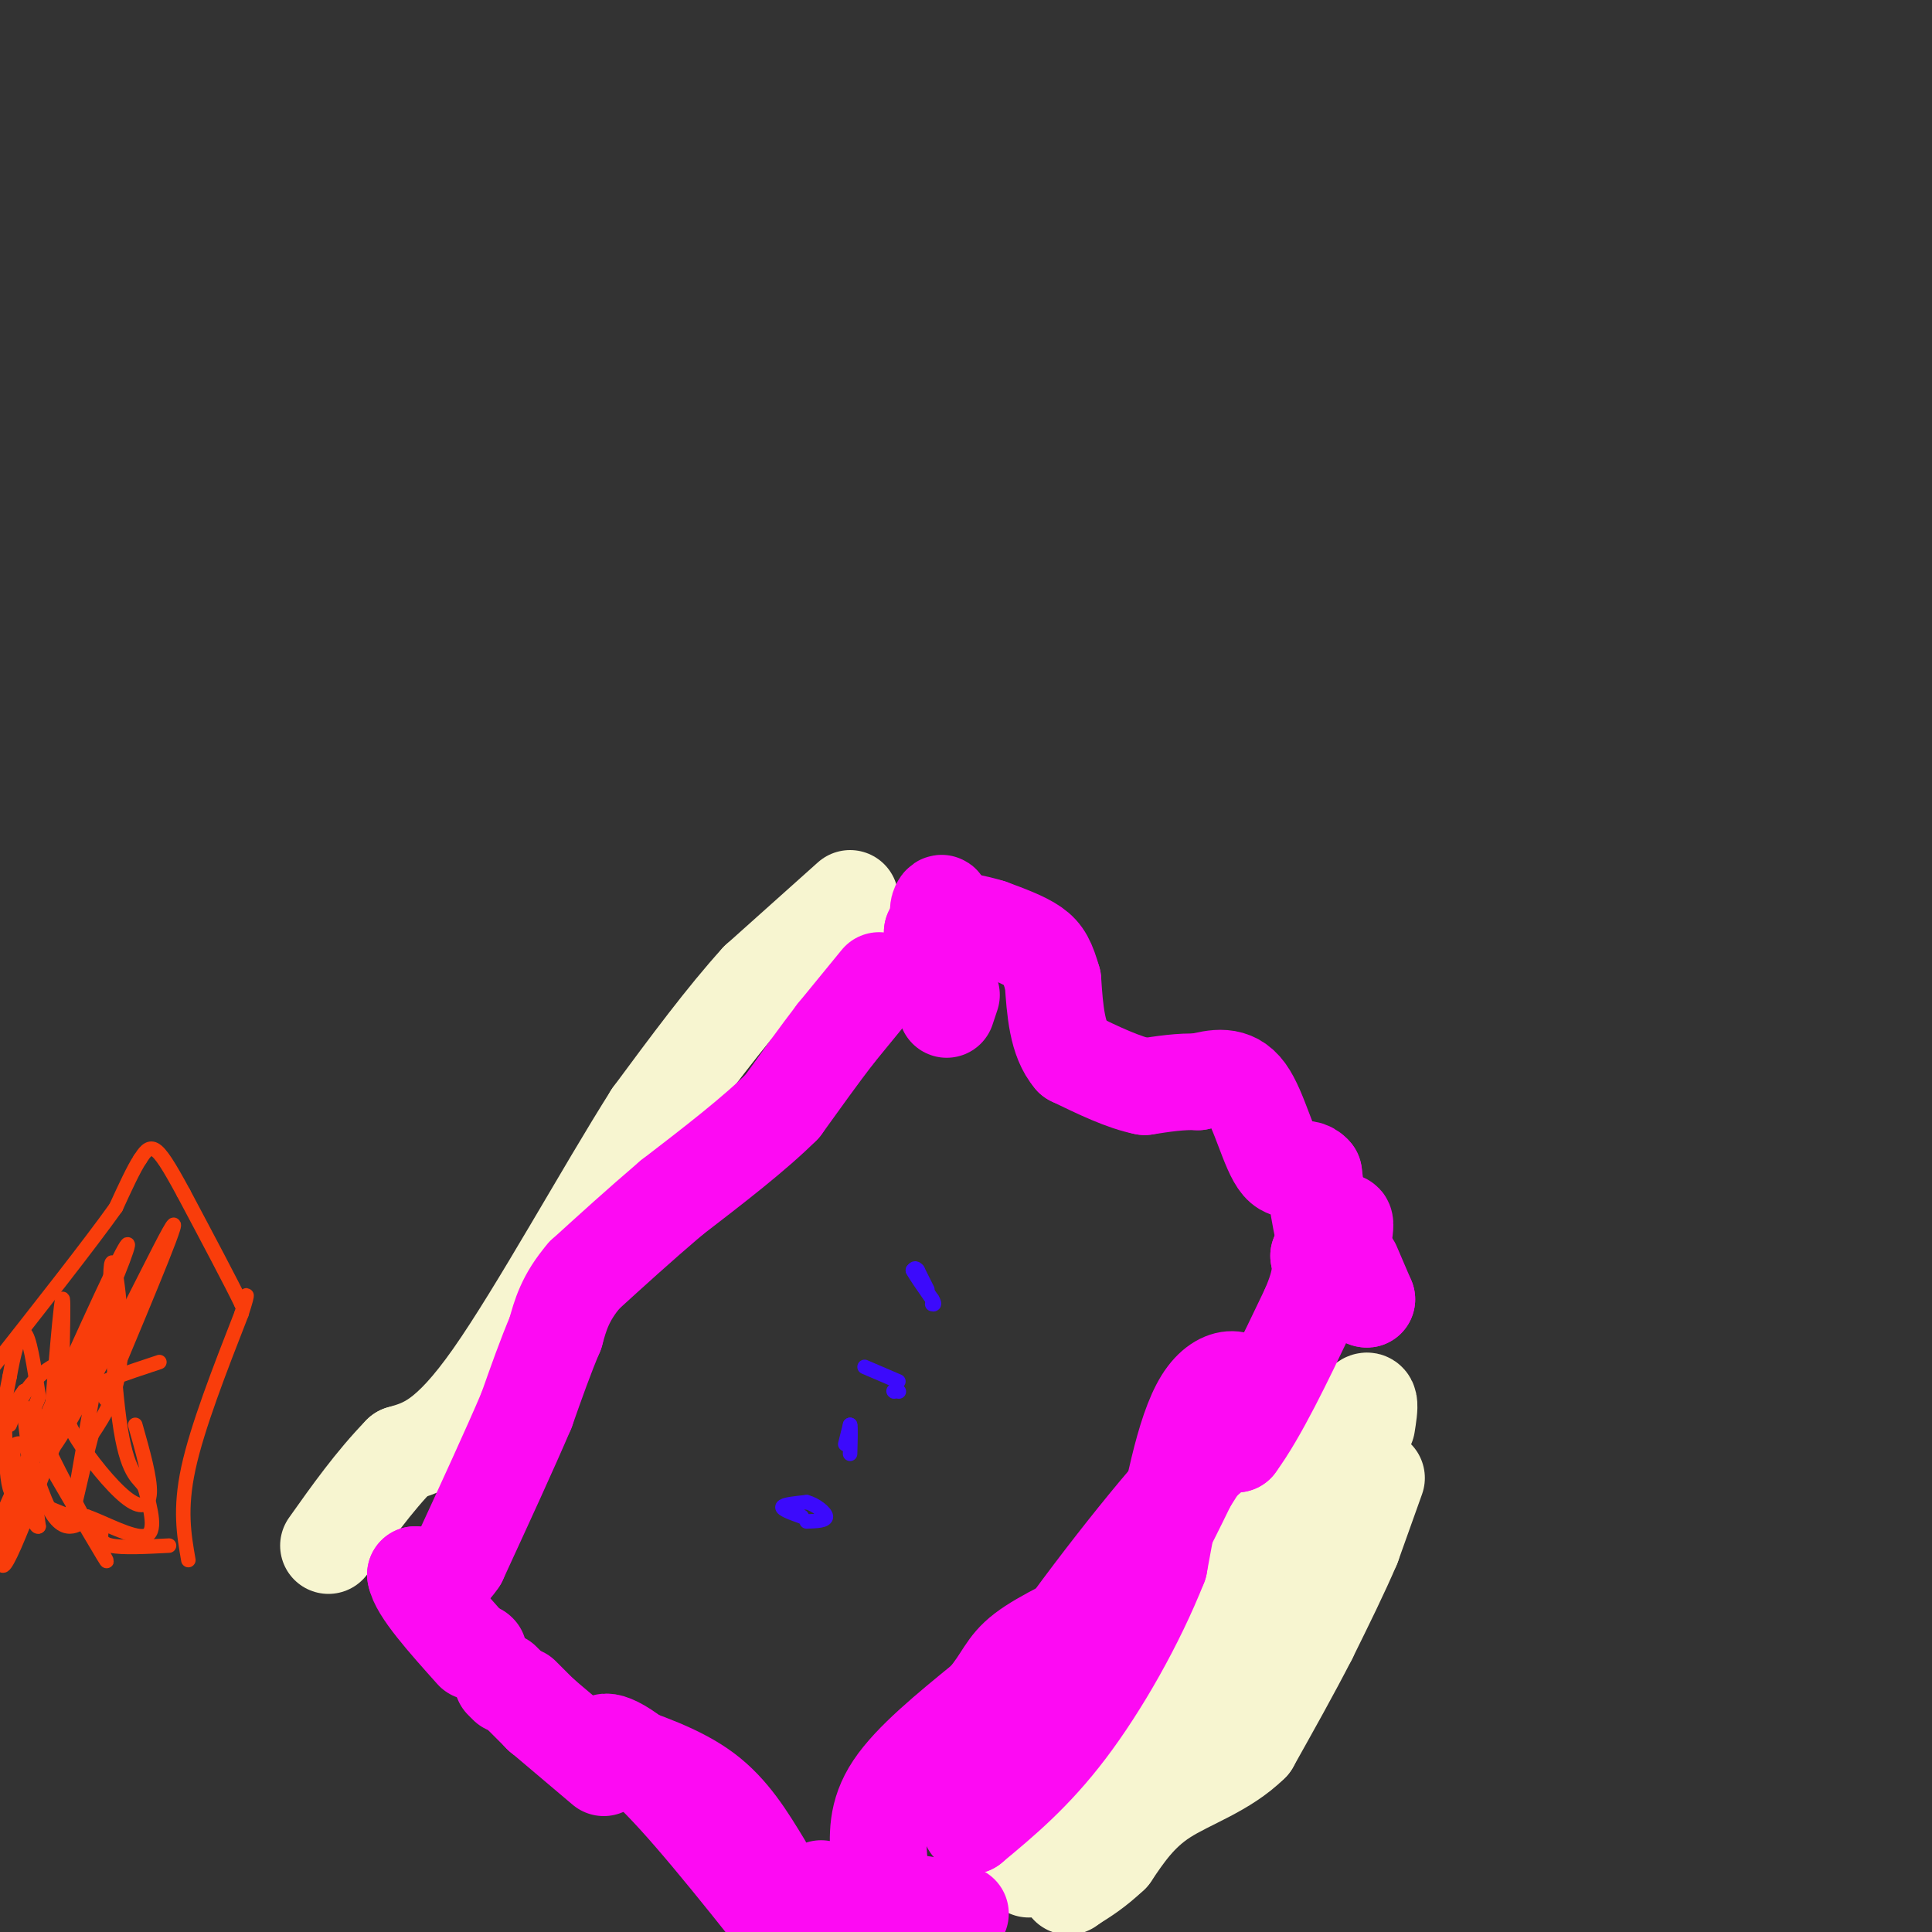 <svg viewBox='0 0 400 400' version='1.1' xmlns='http://www.w3.org/2000/svg' xmlns:xlink='http://www.w3.org/1999/xlink'><rect x="0" y="0" width="400" height="400" fill="#333333" stroke="none"/><g fill='none' stroke='#F7F5D0' stroke-width='6' stroke-linecap='round' stroke-linejoin='round'><path d='M210,393c1.750,-6.250 3.500,-12.500 11,-24c7.500,-11.500 20.750,-28.250 34,-45'/><path d='M255,324c8.167,-11.333 11.583,-17.167 15,-23'/><path d='M270,301c1.222,-4.200 -3.222,-3.200 -10,7c-6.778,10.200 -15.889,29.600 -25,49'/><path d='M235,357c-6.167,12.500 -9.083,19.250 -12,26'/></g>
<g fill='none' stroke='#F7F5D0' stroke-width='20' stroke-linecap='round' stroke-linejoin='round'><path d='M213,387c0.000,0.000 8.000,-12.000 8,-12'/><path d='M221,375c7.000,-8.500 20.500,-23.750 34,-39'/><path d='M255,336c7.167,-9.000 8.083,-12.000 9,-15'/><path d='M264,321c4.333,-7.333 10.667,-18.167 17,-29'/><path d='M281,292c3.167,-4.333 2.583,-0.667 2,3'/><path d='M285,306c0.000,0.000 -5.000,14.000 -5,14'/><path d='M280,320c-2.333,5.500 -5.667,12.250 -9,19'/><path d='M271,339c-3.500,6.833 -7.750,14.417 -12,22'/><path d='M259,361c-5.378,5.333 -12.822,7.667 -18,11c-5.178,3.333 -8.089,7.667 -11,12'/><path d='M230,384c-3.167,3.000 -5.583,4.500 -8,6'/><path d='M222,390c-1.333,1.000 -0.667,0.500 0,0'/><path d='M176,186c0.000,0.000 -19.000,17.000 -19,17'/><path d='M157,203c-6.833,7.500 -14.417,17.750 -22,28'/><path d='M135,231c-9.911,15.644 -23.689,40.756 -33,54c-9.311,13.244 -14.156,14.622 -19,16'/><path d='M83,301c-5.667,5.833 -10.333,12.417 -15,19'/></g>
<g fill='none' stroke='#FD0AF3' stroke-width='20' stroke-linecap='round' stroke-linejoin='round'><path d='M182,203c0.000,0.000 -9.000,11.000 -9,11'/><path d='M173,214c-3.333,4.333 -7.167,9.667 -11,15'/><path d='M162,229c-5.667,5.667 -14.333,12.333 -23,19'/><path d='M139,248c-6.833,5.833 -12.417,10.917 -18,16'/><path d='M121,264c-4.000,4.667 -5.000,8.333 -6,12'/><path d='M115,276c-2.000,4.667 -4.000,10.333 -6,16'/><path d='M109,292c-3.333,7.833 -8.667,19.417 -14,31'/><path d='M95,323c-3.833,5.667 -6.417,4.333 -9,3'/><path d='M86,326c0.500,3.167 6.250,9.583 12,16'/><path d='M99,342c0.000,0.000 0.100,0.100 0.1,0.1'/><path d='M104,348c0.000,0.000 1.000,1.000 1,1'/><path d='M108,351c0.000,0.000 4.000,4.000 4,4'/><path d='M112,355c0.000,0.000 0.100,0.100 0.1,0.1'/><path d='M112,355c0.000,0.000 13.000,11.000 13,11'/><path d='M158,386c-3.333,-5.500 -6.667,-11.000 -12,-15c-5.333,-4.000 -12.667,-6.500 -20,-9'/><path d='M126,362c-2.622,-2.022 0.822,-2.578 8,4c7.178,6.578 18.089,20.289 29,34'/><path d='M170,391c0.000,0.000 11.000,4.000 11,4'/><path d='M181,395c3.167,0.500 5.583,-0.250 8,-1'/><path d='M189,394c2.833,0.167 5.917,1.083 9,2'/><path d='M198,396c1.500,0.333 0.750,0.167 0,0'/><path d='M182,385c-0.333,-4.750 -0.667,-9.500 3,-15c3.667,-5.500 11.333,-11.750 19,-18'/><path d='M204,352c3.889,-4.578 4.111,-7.022 8,-10c3.889,-2.978 11.444,-6.489 19,-10'/><path d='M231,332c5.667,-5.833 10.333,-15.417 15,-25'/><path d='M246,307c4.500,-7.167 8.250,-12.583 12,-18'/><path d='M258,289c0.267,-4.089 -5.067,-5.311 -9,1c-3.933,6.311 -6.467,20.156 -9,34'/><path d='M240,324c-4.733,11.956 -12.067,24.844 -19,34c-6.933,9.156 -13.467,14.578 -20,20'/><path d='M201,378c-1.833,-0.833 3.583,-12.917 9,-25'/><path d='M210,353c8.156,-13.222 24.044,-33.778 33,-44c8.956,-10.222 10.978,-10.111 13,-10'/><path d='M256,299c4.667,-6.333 9.833,-17.167 15,-28'/><path d='M271,271c2.833,-6.500 2.417,-8.750 2,-11'/><path d='M273,260c1.167,-3.000 3.083,-5.000 5,-7'/><path d='M278,253c0.833,-0.500 0.417,1.750 0,4'/><path d='M280,262c0.000,0.000 3.000,7.000 3,7'/><path d='M283,269c-0.911,0.111 -4.689,-3.111 -7,-8c-2.311,-4.889 -3.156,-11.444 -4,-18'/><path d='M272,243c-1.905,-2.369 -4.667,0.708 -7,-2c-2.333,-2.708 -4.238,-11.202 -7,-15c-2.762,-3.798 -6.381,-2.899 -10,-2'/><path d='M248,224c-3.500,-0.167 -7.250,0.417 -11,1'/><path d='M237,225c-4.333,-0.833 -9.667,-3.417 -15,-6'/><path d='M222,219c-3.167,-3.667 -3.583,-9.833 -4,-16'/><path d='M218,203c-1.111,-3.867 -1.889,-5.533 -4,-7c-2.111,-1.467 -5.556,-2.733 -9,-4'/><path d='M205,192c-3.167,-1.000 -6.583,-1.500 -10,-2'/><path d='M195,190c-1.511,-1.200 -0.289,-3.200 0,-3c0.289,0.200 -0.356,2.600 -1,5'/><path d='M194,192c-0.333,1.000 -0.667,1.000 -1,1'/><path d='M193,193c-0.167,0.167 -0.083,0.083 0,0'/><path d='M197,206c0.000,0.000 -1.000,3.000 -1,3'/></g>
<g fill='none' stroke='#3C0AFC' stroke-width='3' stroke-linecap='round' stroke-linejoin='round'><path d='M186,288c0.000,0.000 0.100,0.100 0.1,0.1'/><path d='M186,286c0.000,0.000 -7.000,-3.000 -7,-3'/><path d='M185,288c0.000,0.000 0.100,0.100 0.1,0.1'/><path d='M192,267c0.000,0.000 -2.000,-4.000 -2,-4'/><path d='M190,263c-0.500,-0.667 -0.750,-0.333 -1,0'/><path d='M189,263c0.500,1.000 2.250,3.500 4,6'/><path d='M193,269c0.667,1.167 0.333,1.083 0,1'/><path d='M175,299c0.000,0.000 1.000,-4.000 1,-4'/><path d='M176,295c0.167,0.333 0.083,3.167 0,6'/><path d='M166,314c-2.083,-0.750 -4.167,-1.500 -4,-2c0.167,-0.500 2.583,-0.750 5,-1'/><path d='M167,311c1.844,0.467 3.956,2.133 4,3c0.044,0.867 -1.978,0.933 -4,1'/></g>
<g fill='none' stroke='#F93D0B' stroke-width='3' stroke-linecap='round' stroke-linejoin='round'><path d='M39,323c-0.917,-5.250 -1.833,-10.500 0,-19c1.833,-8.500 6.417,-20.250 11,-32'/><path d='M50,272c1.833,-5.667 0.917,-3.833 0,-2'/><path d='M50,270c-2.000,-4.167 -7.000,-13.583 -12,-23'/><path d='M38,247c-3.067,-5.667 -4.733,-8.333 -6,-9c-1.267,-0.667 -2.133,0.667 -3,2'/><path d='M29,240c-1.333,2.000 -3.167,6.000 -5,10'/><path d='M24,250c-5.333,7.500 -16.167,21.250 -27,35'/><path d='M35,320c-4.833,0.250 -9.667,0.500 -12,0c-2.333,-0.500 -2.167,-1.750 -2,-3'/><path d='M21,317c-2.667,-1.500 -8.333,-3.750 -14,-6'/><path d='M7,311c-3.244,-1.067 -4.356,-0.733 -5,-3c-0.644,-2.267 -0.822,-7.133 -1,-12'/><path d='M1,296c0.500,-3.333 2.250,-5.667 4,-8'/><path d='M5,288c-0.311,0.489 -3.089,5.711 -4,6c-0.911,0.289 0.044,-4.356 1,-9'/><path d='M2,285c0.689,-3.978 1.911,-9.422 3,-9c1.089,0.422 2.044,6.711 3,13'/><path d='M8,289c-0.238,2.298 -2.333,1.542 1,9c3.333,7.458 12.095,23.131 13,25c0.905,1.869 -6.048,-10.065 -13,-22'/><path d='M9,301c-3.044,-6.489 -4.156,-11.711 -4,-9c0.156,2.711 1.578,13.356 3,24'/><path d='M8,316c-0.733,1.022 -4.067,-8.422 -5,-13c-0.933,-4.578 0.533,-4.289 2,-4'/><path d='M5,299c1.179,2.060 3.125,9.208 5,13c1.875,3.792 3.679,4.226 5,4c1.321,-0.226 2.161,-1.113 3,-2'/><path d='M18,314c3.133,1.022 9.467,4.578 12,4c2.533,-0.578 1.267,-5.289 0,-10'/><path d='M30,308c-0.960,-1.971 -3.360,-1.900 -5,-12c-1.640,-10.100 -2.518,-30.373 -2,-34c0.518,-3.627 2.434,9.392 2,18c-0.434,8.608 -3.217,12.804 -6,17'/><path d='M19,297c-2.133,7.978 -4.467,19.422 -4,16c0.467,-3.422 3.733,-21.711 7,-40'/><path d='M22,273c-3.119,4.738 -14.417,36.583 -19,47c-4.583,10.417 -2.452,-0.595 2,-13c4.452,-12.405 11.226,-26.202 18,-40'/><path d='M23,267c4.044,-9.644 5.156,-13.756 0,-3c-5.156,10.756 -16.578,36.378 -28,62'/><path d='M2,295c1.444,-3.600 2.889,-7.200 6,-10c3.111,-2.800 7.889,-4.800 9,-3c1.111,1.800 -1.444,7.400 -4,13'/><path d='M13,295c-0.489,-5.178 0.289,-24.622 0,-26c-0.289,-1.378 -1.644,15.311 -3,32'/><path d='M10,301c5.622,-6.622 21.178,-39.178 25,-46c3.822,-6.822 -4.089,12.089 -12,31'/><path d='M23,286c-2.000,5.500 -1.000,3.750 0,2'/><path d='M28,295c1.558,5.501 3.116,11.002 3,14c-0.116,2.998 -1.907,3.494 -5,1c-3.093,-2.494 -7.486,-7.979 -10,-12c-2.514,-4.021 -3.147,-6.577 0,-9c3.147,-2.423 10.073,-4.711 17,-7'/></g>
</svg>